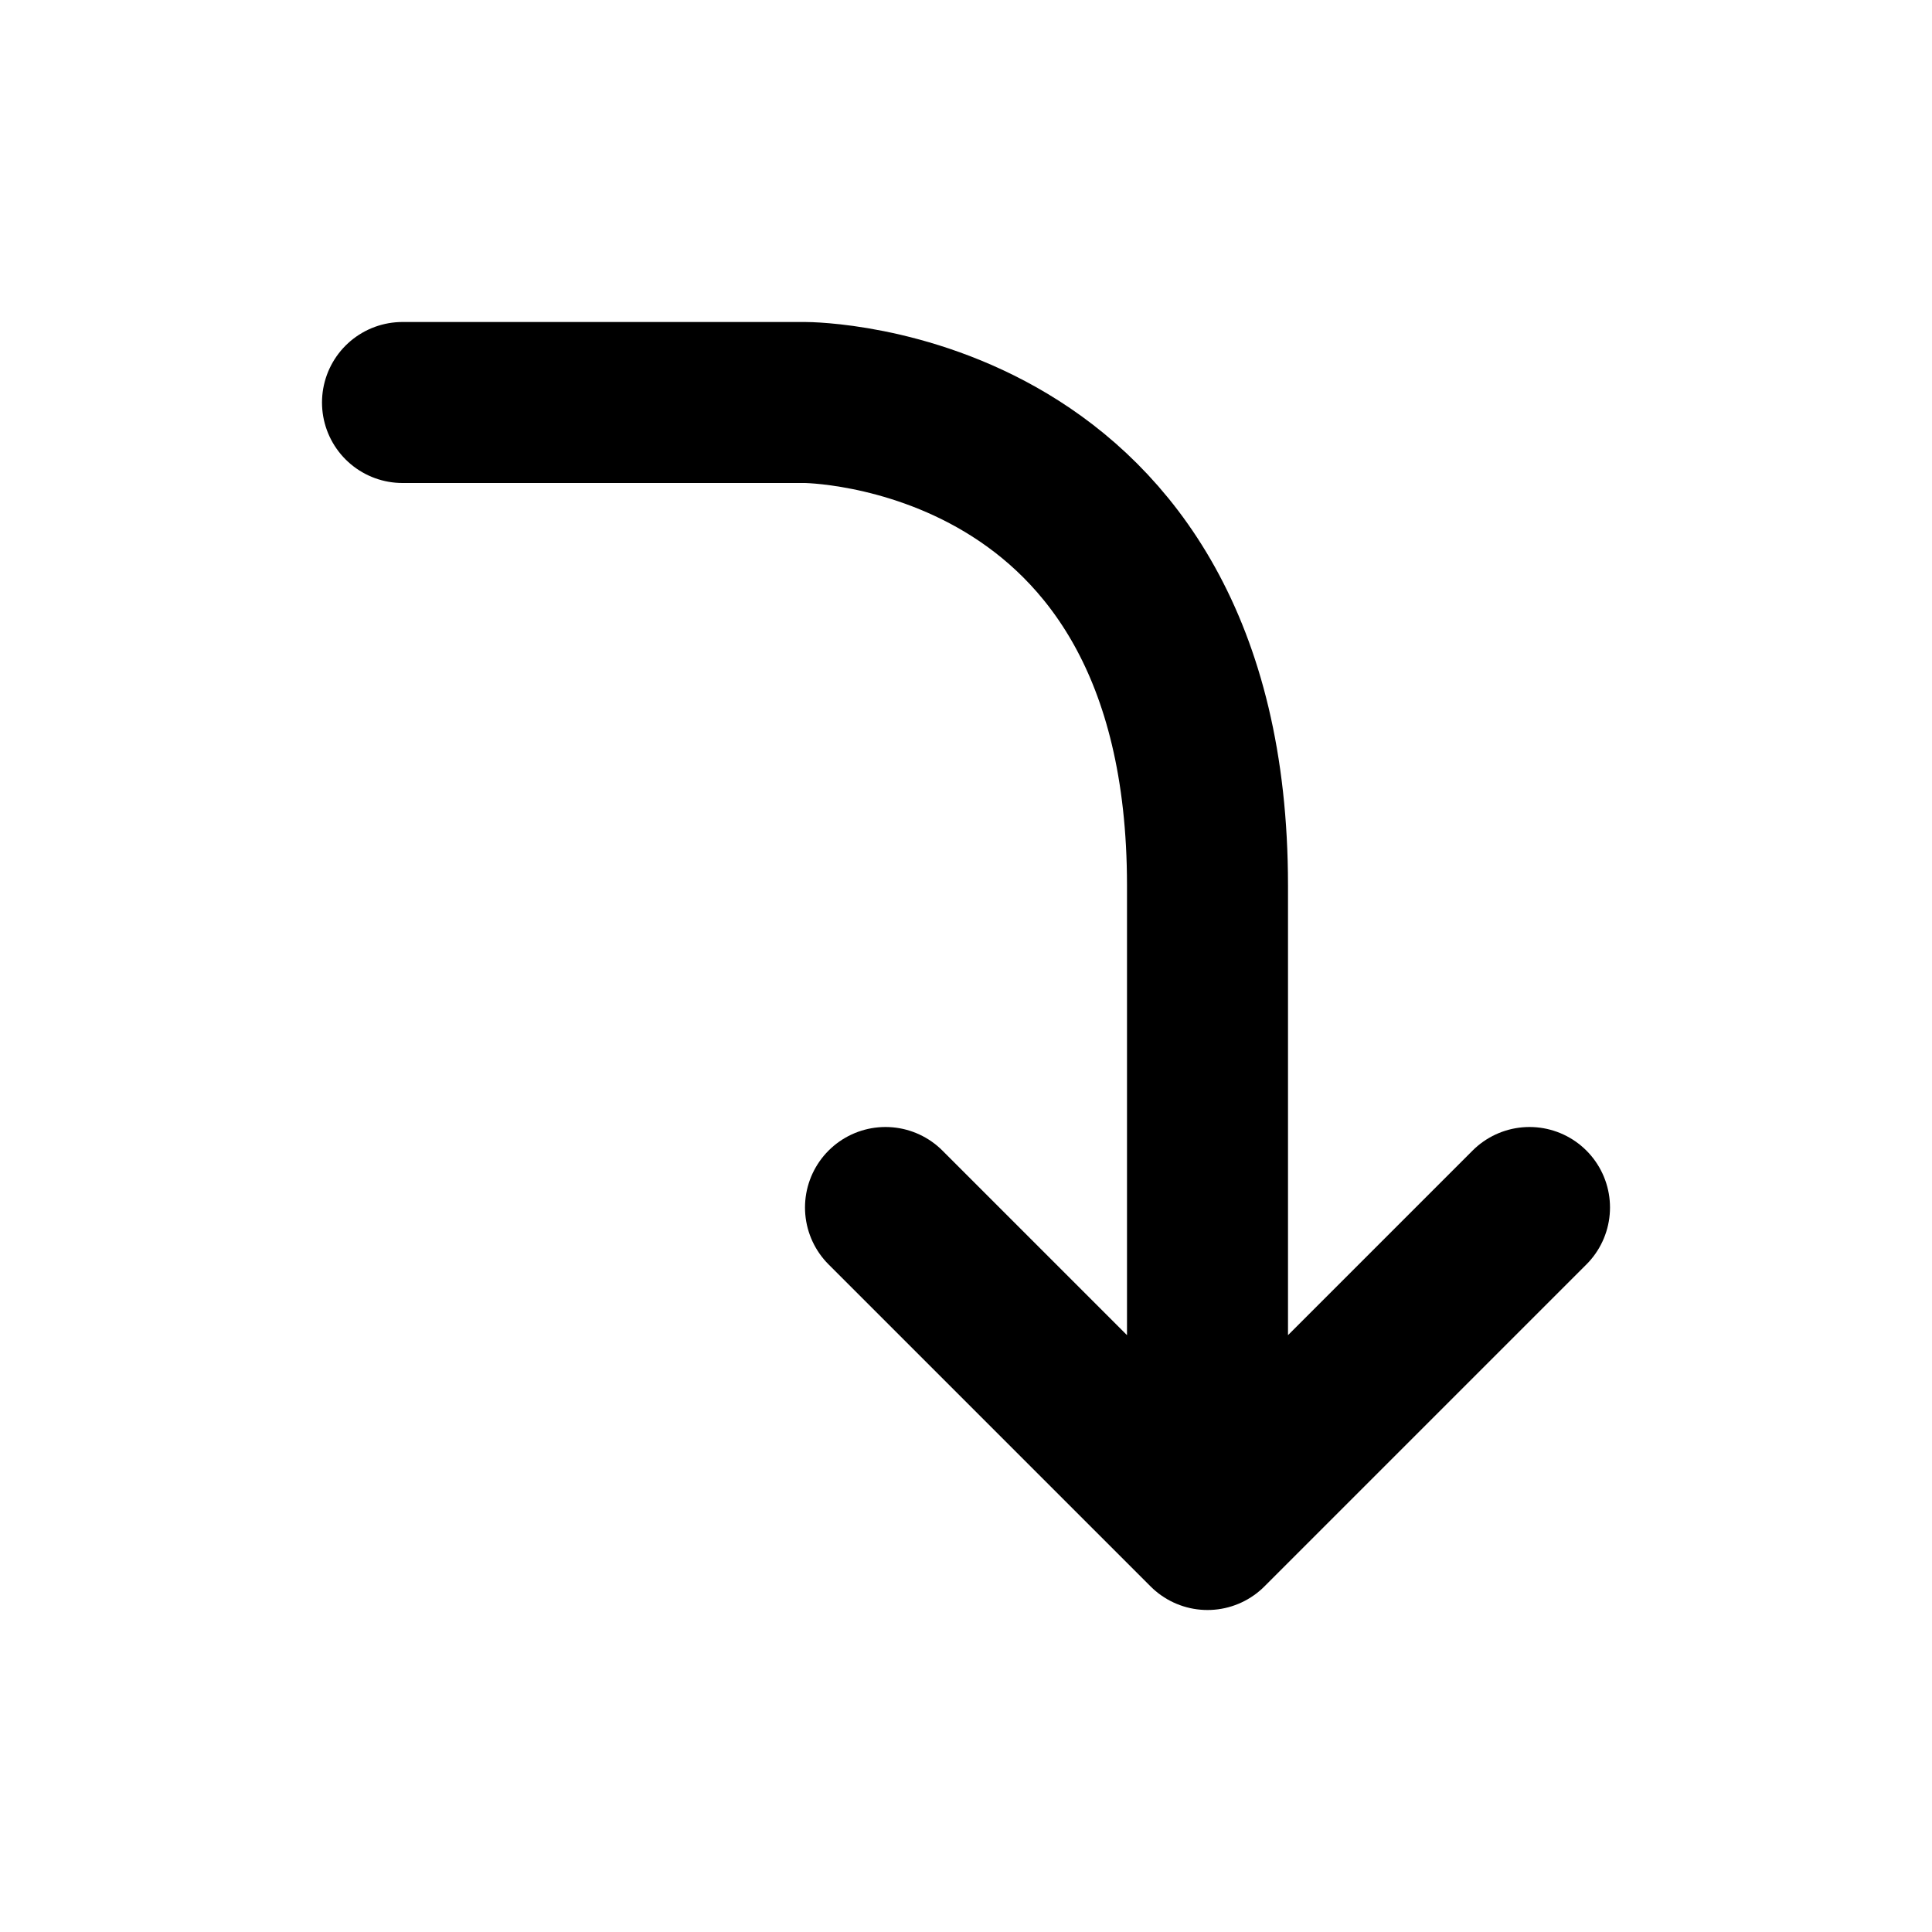 <svg xmlns="http://www.w3.org/2000/svg" viewBox="0 0 24 24" width="1em" height="1em">
<path fill="none" stroke="currentColor" stroke-linecap="round" stroke-linejoin="round" stroke-width="2" d="M5 5L10 5C10 5 15 5 15 11L15 18M11 15L15 19L19 15"/>
</svg>